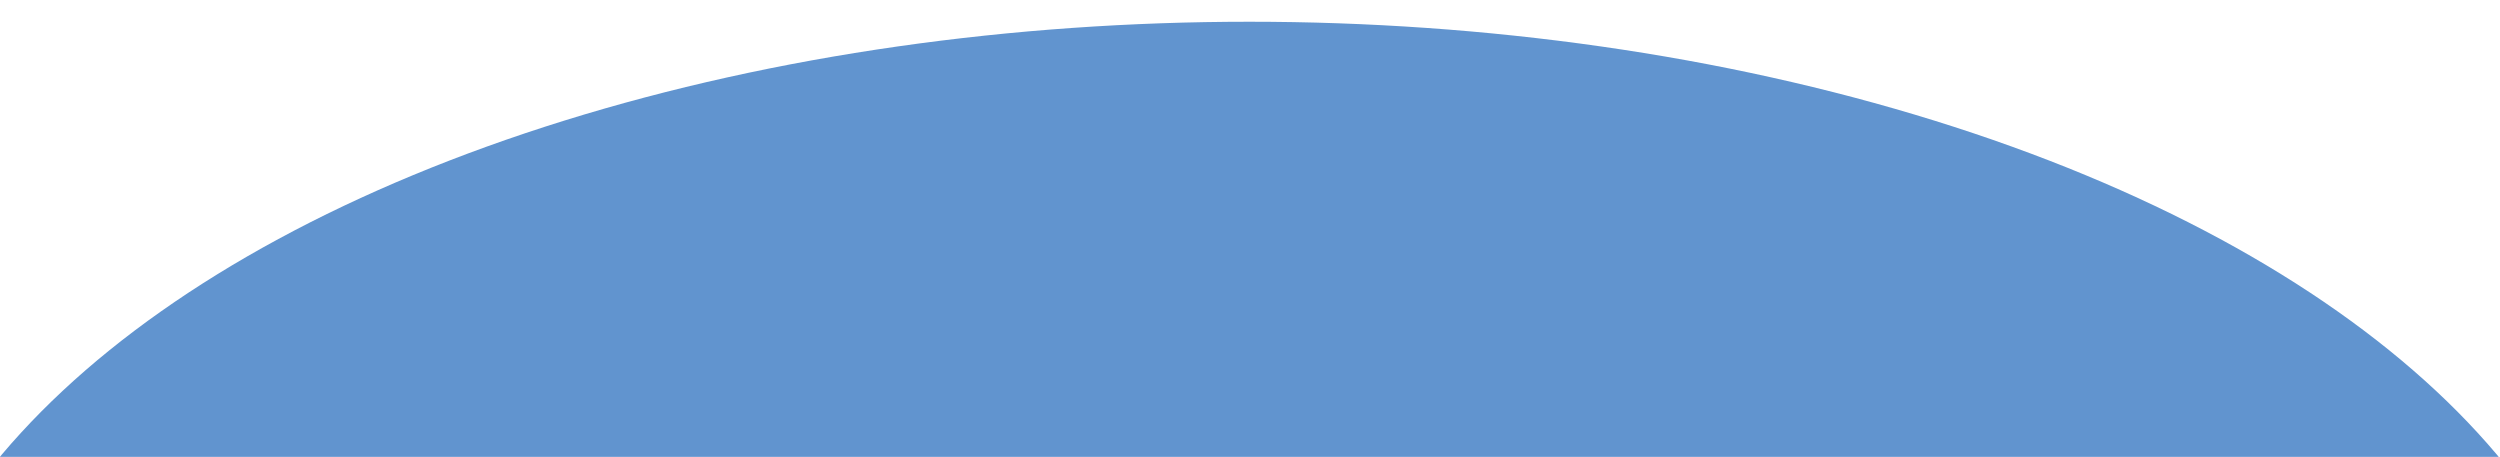 <?xml version="1.0" encoding="UTF-8" standalone="no"?>
<!DOCTYPE svg PUBLIC "-//W3C//DTD SVG 1.1//EN" "http://www.w3.org/Graphics/SVG/1.1/DTD/svg11.dtd">
<svg width="100%" height="100%" viewBox="0 0 1919 351" version="1.1" xmlns="http://www.w3.org/2000/svg" xmlns:xlink="http://www.w3.org/1999/xlink" xml:space="preserve" xmlns:serif="http://www.serif.com/" style="fill-rule:evenodd;clip-rule:evenodd;stroke-linejoin:round;stroke-miterlimit:2;">
    <g transform="matrix(1,0,0,1,-1.1,2.073)">
        <rect id="Artboard1" x="1.1" y="-2.073" width="1918.21" height="350.7" style="fill:none;"/>
        <clipPath id="_clip1">
            <rect id="Artboard11" serif:id="Artboard1" x="1.1" y="-2.073" width="1918.21" height="350.7"/>
        </clipPath>
        <g clip-path="url(#_clip1)">
            <g transform="matrix(3.906,0,0,2.104,-1998.29,-281.193)">
                <circle cx="757.39" cy="409.852" r="269.258" style="fill:rgb(97,148,207);"/>
            </g>
        </g>
    </g>
</svg>
